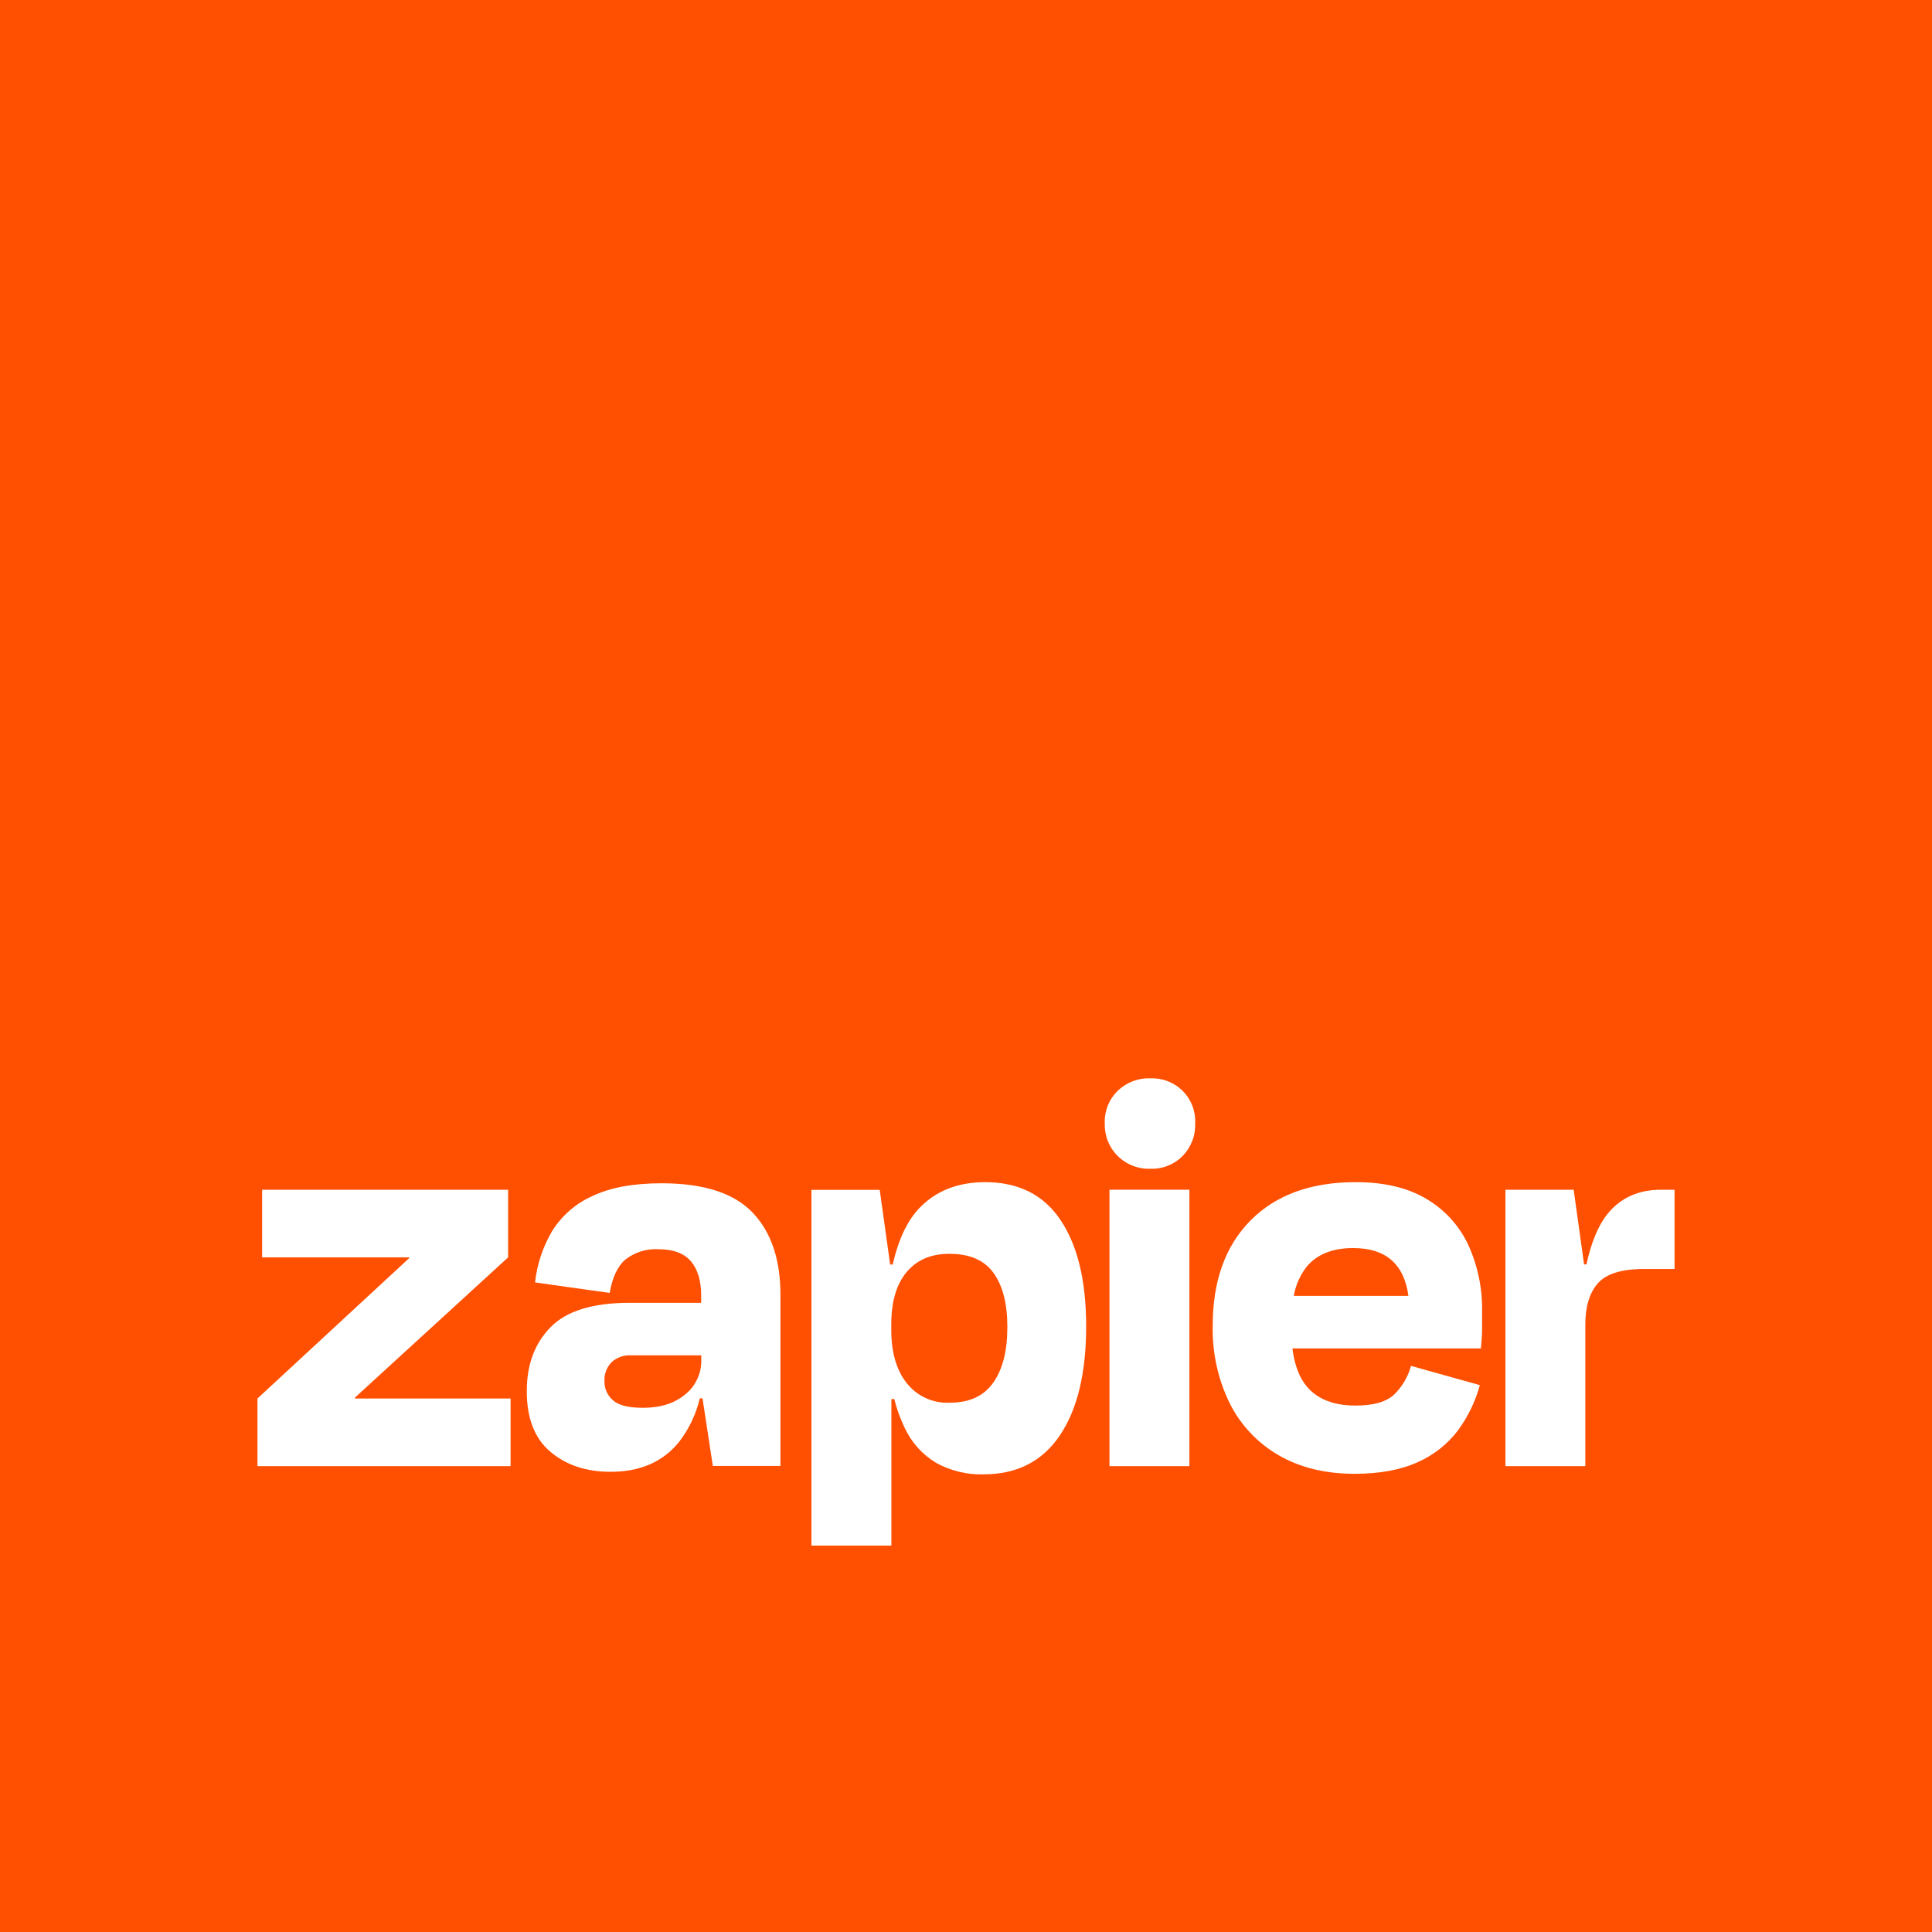 <svg xmlns="http://www.w3.org/2000/svg" fill="none" viewBox="0 0 50 50" height="50" width="50">
<rect fill="#FF4F00" height="50" width="50"></rect>
<path fill="white" d="M9.188 36.193L9.182 36.173L13.15 32.541V30.79H6.784V32.541H10.586L10.593 32.557L6.663 36.193V37.944H13.214V36.193H9.188Z"></path>
<path fill="white" d="M17.122 30.623C16.387 30.623 15.789 30.734 15.326 30.956C14.895 31.149 14.532 31.467 14.284 31.869C14.047 32.273 13.898 32.723 13.847 33.189L15.779 33.461C15.849 33.049 15.989 32.758 16.198 32.586C16.437 32.406 16.73 32.315 17.028 32.329C17.42 32.329 17.705 32.434 17.882 32.643C18.057 32.853 18.146 33.143 18.146 33.526V33.717H16.288C15.343 33.717 14.664 33.926 14.251 34.345C13.838 34.765 13.632 35.318 13.633 36.006C13.633 36.71 13.839 37.234 14.251 37.578C14.663 37.922 15.182 38.092 15.806 38.09C16.581 38.09 17.177 37.824 17.594 37.291C17.841 36.963 18.017 36.588 18.111 36.189H18.181L18.448 37.939H20.198V33.507C20.198 32.591 19.956 31.881 19.474 31.378C18.991 30.875 18.207 30.623 17.122 30.623ZM17.734 36.087C17.456 36.319 17.092 36.434 16.64 36.434C16.266 36.434 16.007 36.369 15.862 36.238C15.791 36.176 15.735 36.1 15.697 36.014C15.659 35.928 15.64 35.834 15.643 35.74C15.639 35.652 15.653 35.563 15.684 35.48C15.715 35.397 15.763 35.321 15.824 35.257C15.89 35.195 15.969 35.147 16.055 35.116C16.14 35.084 16.231 35.071 16.322 35.076H18.149V35.196C18.153 35.367 18.117 35.536 18.045 35.69C17.973 35.845 17.867 35.981 17.734 36.087Z"></path>
<path fill="white" d="M30.781 30.79H28.713V37.944H30.781V30.79Z"></path>
<path fill="white" d="M42.99 30.79C42.406 30.79 41.945 30.996 41.608 31.409C41.367 31.705 41.183 32.143 41.057 32.722H40.996L40.726 30.79H38.96V37.944H41.028V34.275C41.028 33.813 41.136 33.458 41.353 33.211C41.569 32.965 41.969 32.841 42.552 32.841H43.337V30.79H42.99Z"></path>
<path fill="white" d="M36.91 31.024C36.427 30.737 35.818 30.593 35.083 30.594C33.926 30.594 33.02 30.924 32.366 31.583C31.712 32.242 31.385 33.15 31.385 34.308C31.369 35.008 31.521 35.701 31.831 36.33C32.114 36.889 32.555 37.354 33.099 37.666C33.647 37.982 34.298 38.141 35.053 38.142C35.707 38.142 36.253 38.041 36.691 37.84C37.103 37.659 37.461 37.376 37.733 37.017C37.991 36.665 38.183 36.269 38.298 35.847L36.517 35.349C36.442 35.622 36.297 35.872 36.097 36.074C35.896 36.275 35.559 36.376 35.086 36.376C34.523 36.376 34.104 36.215 33.828 35.892C33.628 35.66 33.502 35.328 33.447 34.897H38.326C38.346 34.696 38.356 34.527 38.356 34.391V33.945C38.368 33.347 38.244 32.753 37.995 32.209C37.761 31.714 37.383 31.301 36.91 31.024ZM35.023 32.3C35.862 32.3 36.337 32.712 36.45 33.537H33.483C33.531 33.262 33.645 33.002 33.816 32.782C34.087 32.459 34.49 32.299 35.023 32.3Z"></path>
<path fill="white" d="M29.769 27.907C29.614 27.901 29.459 27.927 29.313 27.983C29.168 28.039 29.035 28.124 28.923 28.232C28.813 28.341 28.726 28.472 28.669 28.616C28.612 28.76 28.585 28.915 28.591 29.07C28.586 29.226 28.612 29.382 28.669 29.527C28.727 29.673 28.813 29.805 28.924 29.915C29.035 30.026 29.167 30.112 29.312 30.169C29.457 30.226 29.613 30.253 29.769 30.247C29.924 30.253 30.079 30.227 30.224 30.169C30.368 30.112 30.499 30.026 30.608 29.915C30.716 29.803 30.8 29.671 30.856 29.526C30.912 29.381 30.937 29.226 30.931 29.07C30.939 28.916 30.914 28.762 30.858 28.617C30.802 28.473 30.717 28.342 30.608 28.233C30.498 28.123 30.367 28.038 30.223 27.982C30.079 27.926 29.925 27.901 29.77 27.908L29.769 27.907Z"></path>
<path fill="white" d="M25.498 30.594C24.794 30.594 24.228 30.815 23.8 31.258C23.483 31.585 23.251 32.075 23.103 32.725H23.037L22.767 30.793H21V40H23.069V36.208H23.144C23.207 36.461 23.296 36.707 23.408 36.942C23.583 37.324 23.87 37.645 24.231 37.862C24.605 38.066 25.027 38.168 25.453 38.156C26.319 38.156 26.978 37.819 27.431 37.145C27.884 36.471 28.11 35.53 28.11 34.322C28.11 33.156 27.891 32.243 27.453 31.584C27.015 30.924 26.363 30.594 25.498 30.594ZM25.708 35.778C25.467 36.128 25.089 36.302 24.576 36.302C24.364 36.312 24.153 36.271 23.96 36.183C23.767 36.095 23.598 35.962 23.467 35.796C23.199 35.46 23.066 35 23.066 34.416V34.279C23.066 33.686 23.2 33.232 23.467 32.917C23.734 32.602 24.103 32.446 24.576 32.449C25.098 32.449 25.478 32.615 25.715 32.947C25.952 33.279 26.07 33.742 26.07 34.336C26.072 34.95 25.951 35.431 25.71 35.778H25.708Z"></path>
</svg>
